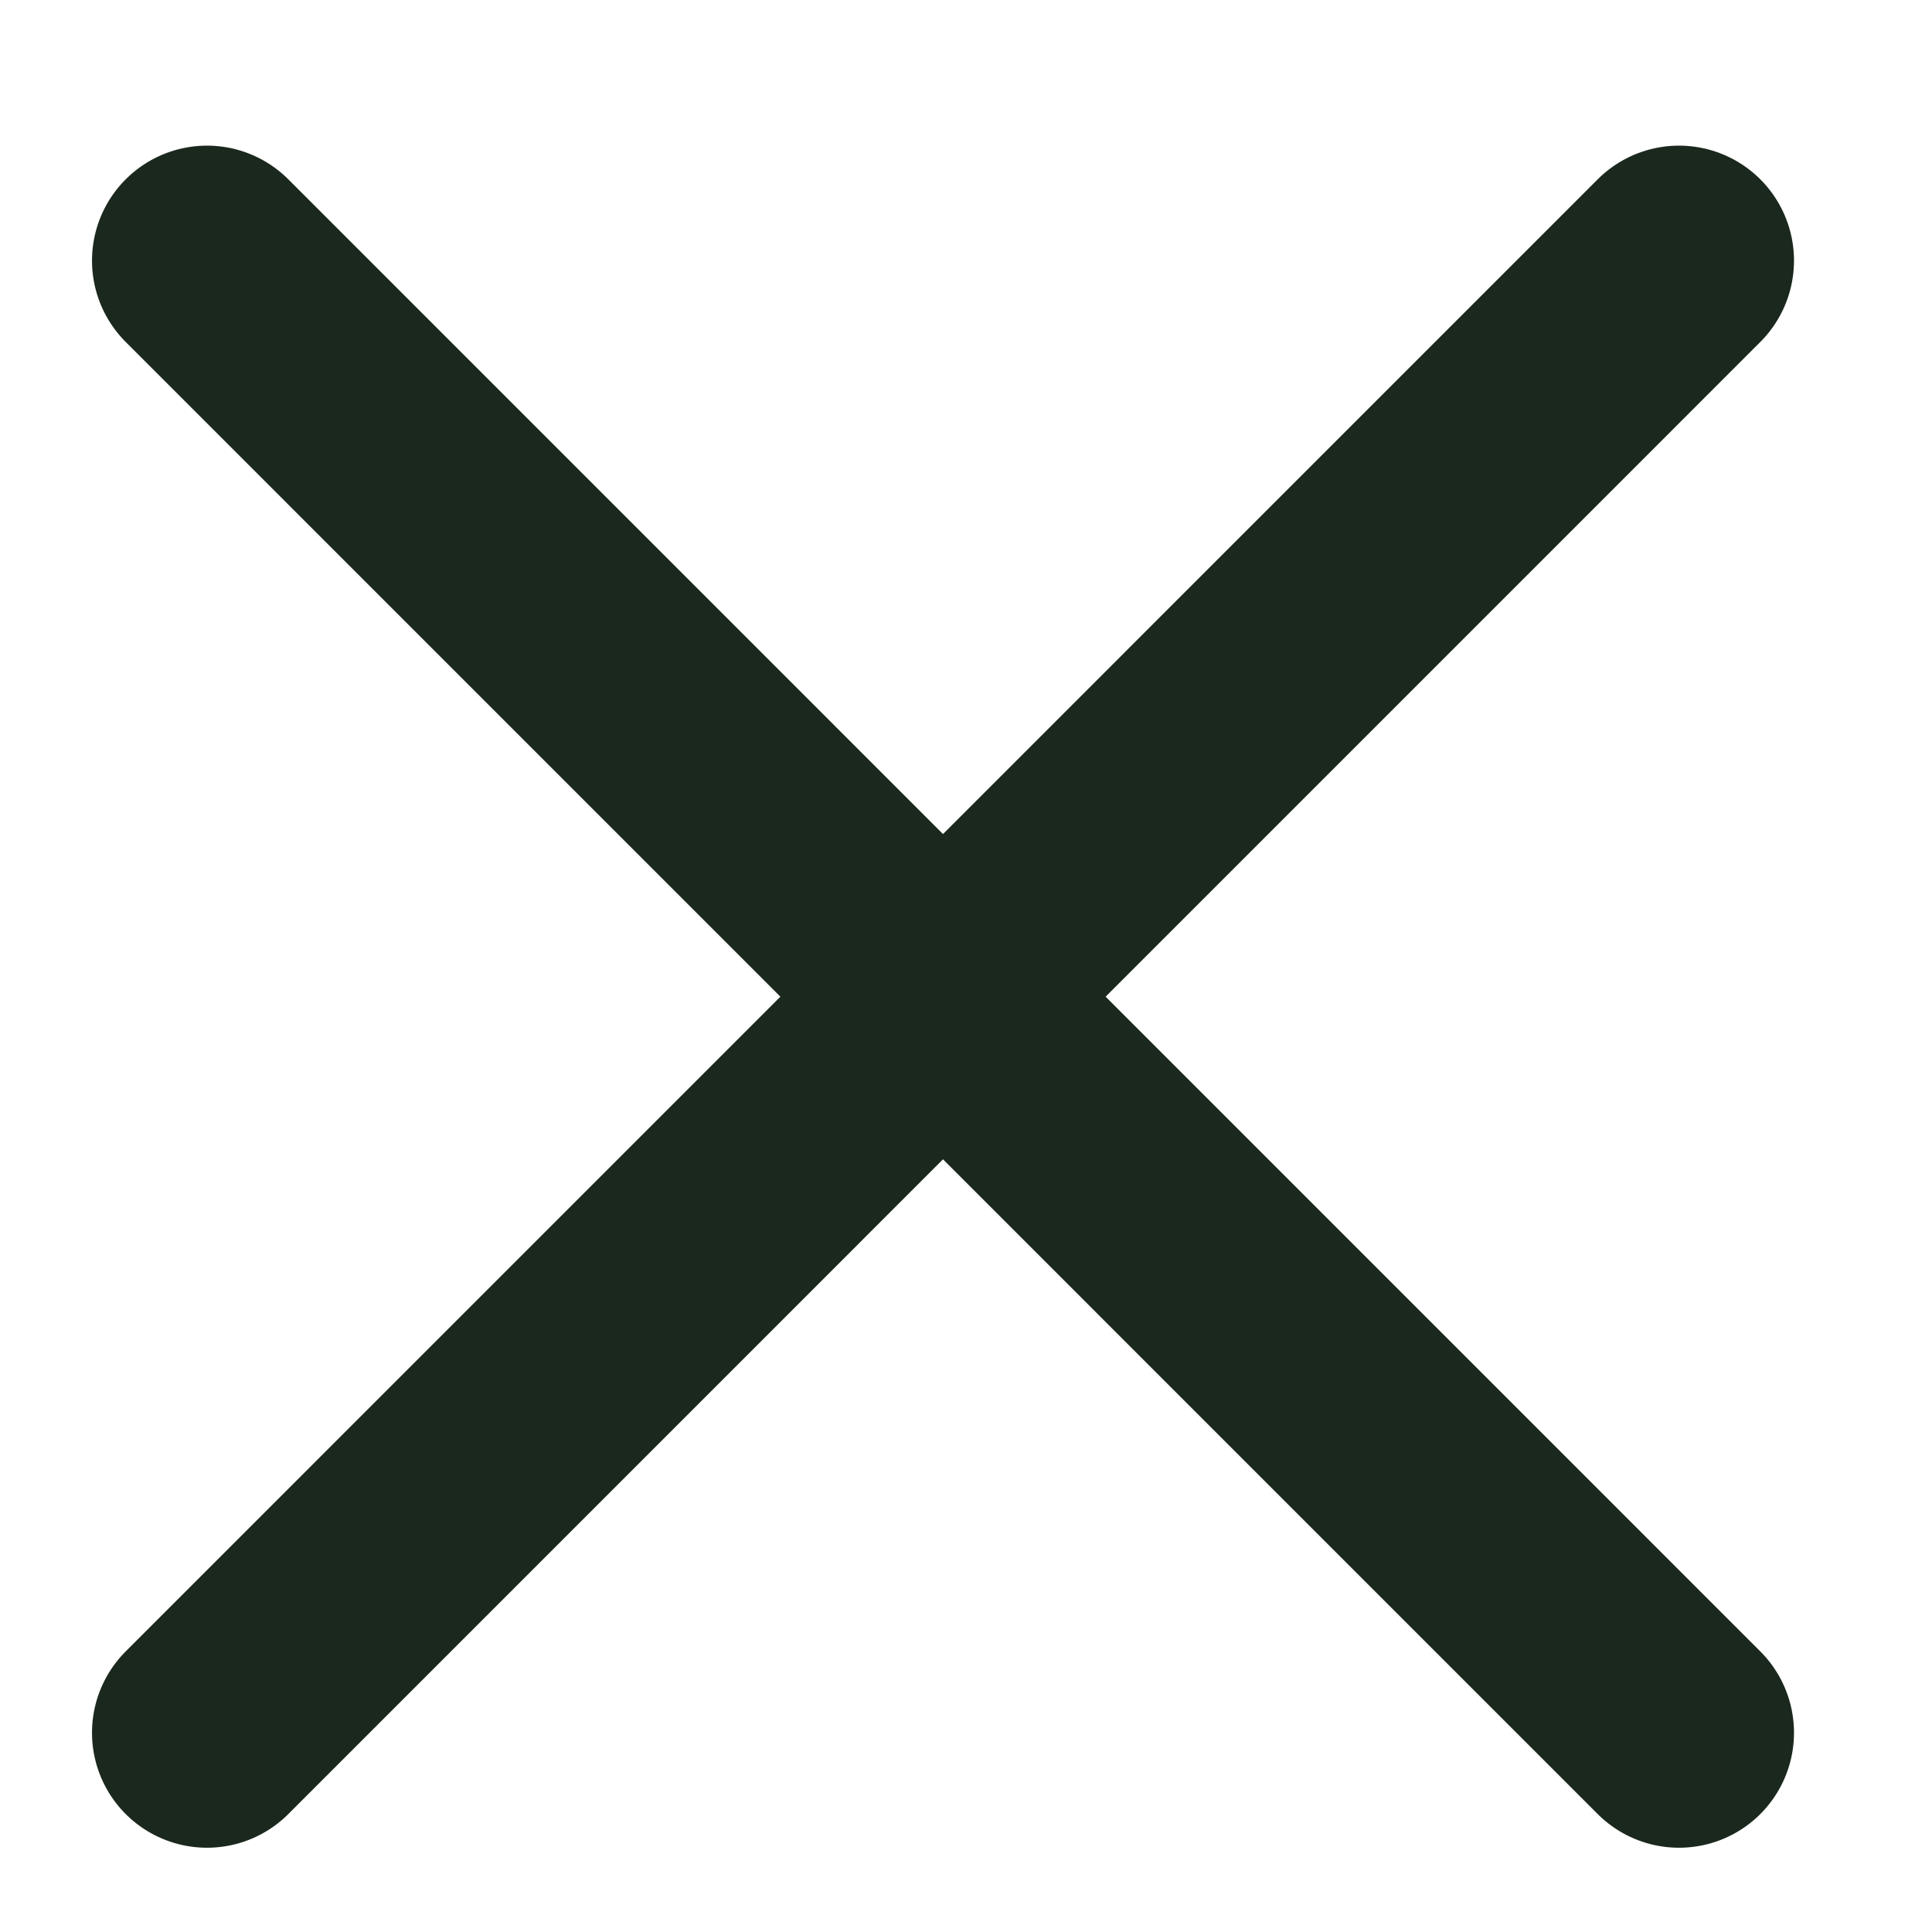 <svg width="21" height="21" viewBox="0 0 21 21" fill="none" xmlns="http://www.w3.org/2000/svg">
<path d="M18.25 2.833L2.25 18.834" stroke="#1B281D" stroke-width="2.5" stroke-linecap="round" stroke-linejoin="round"/>
<path d="M2.25 2.833L18.25 18.834" stroke="#1B281D" stroke-width="2.5" stroke-linecap="round" stroke-linejoin="round"/>
</svg>

